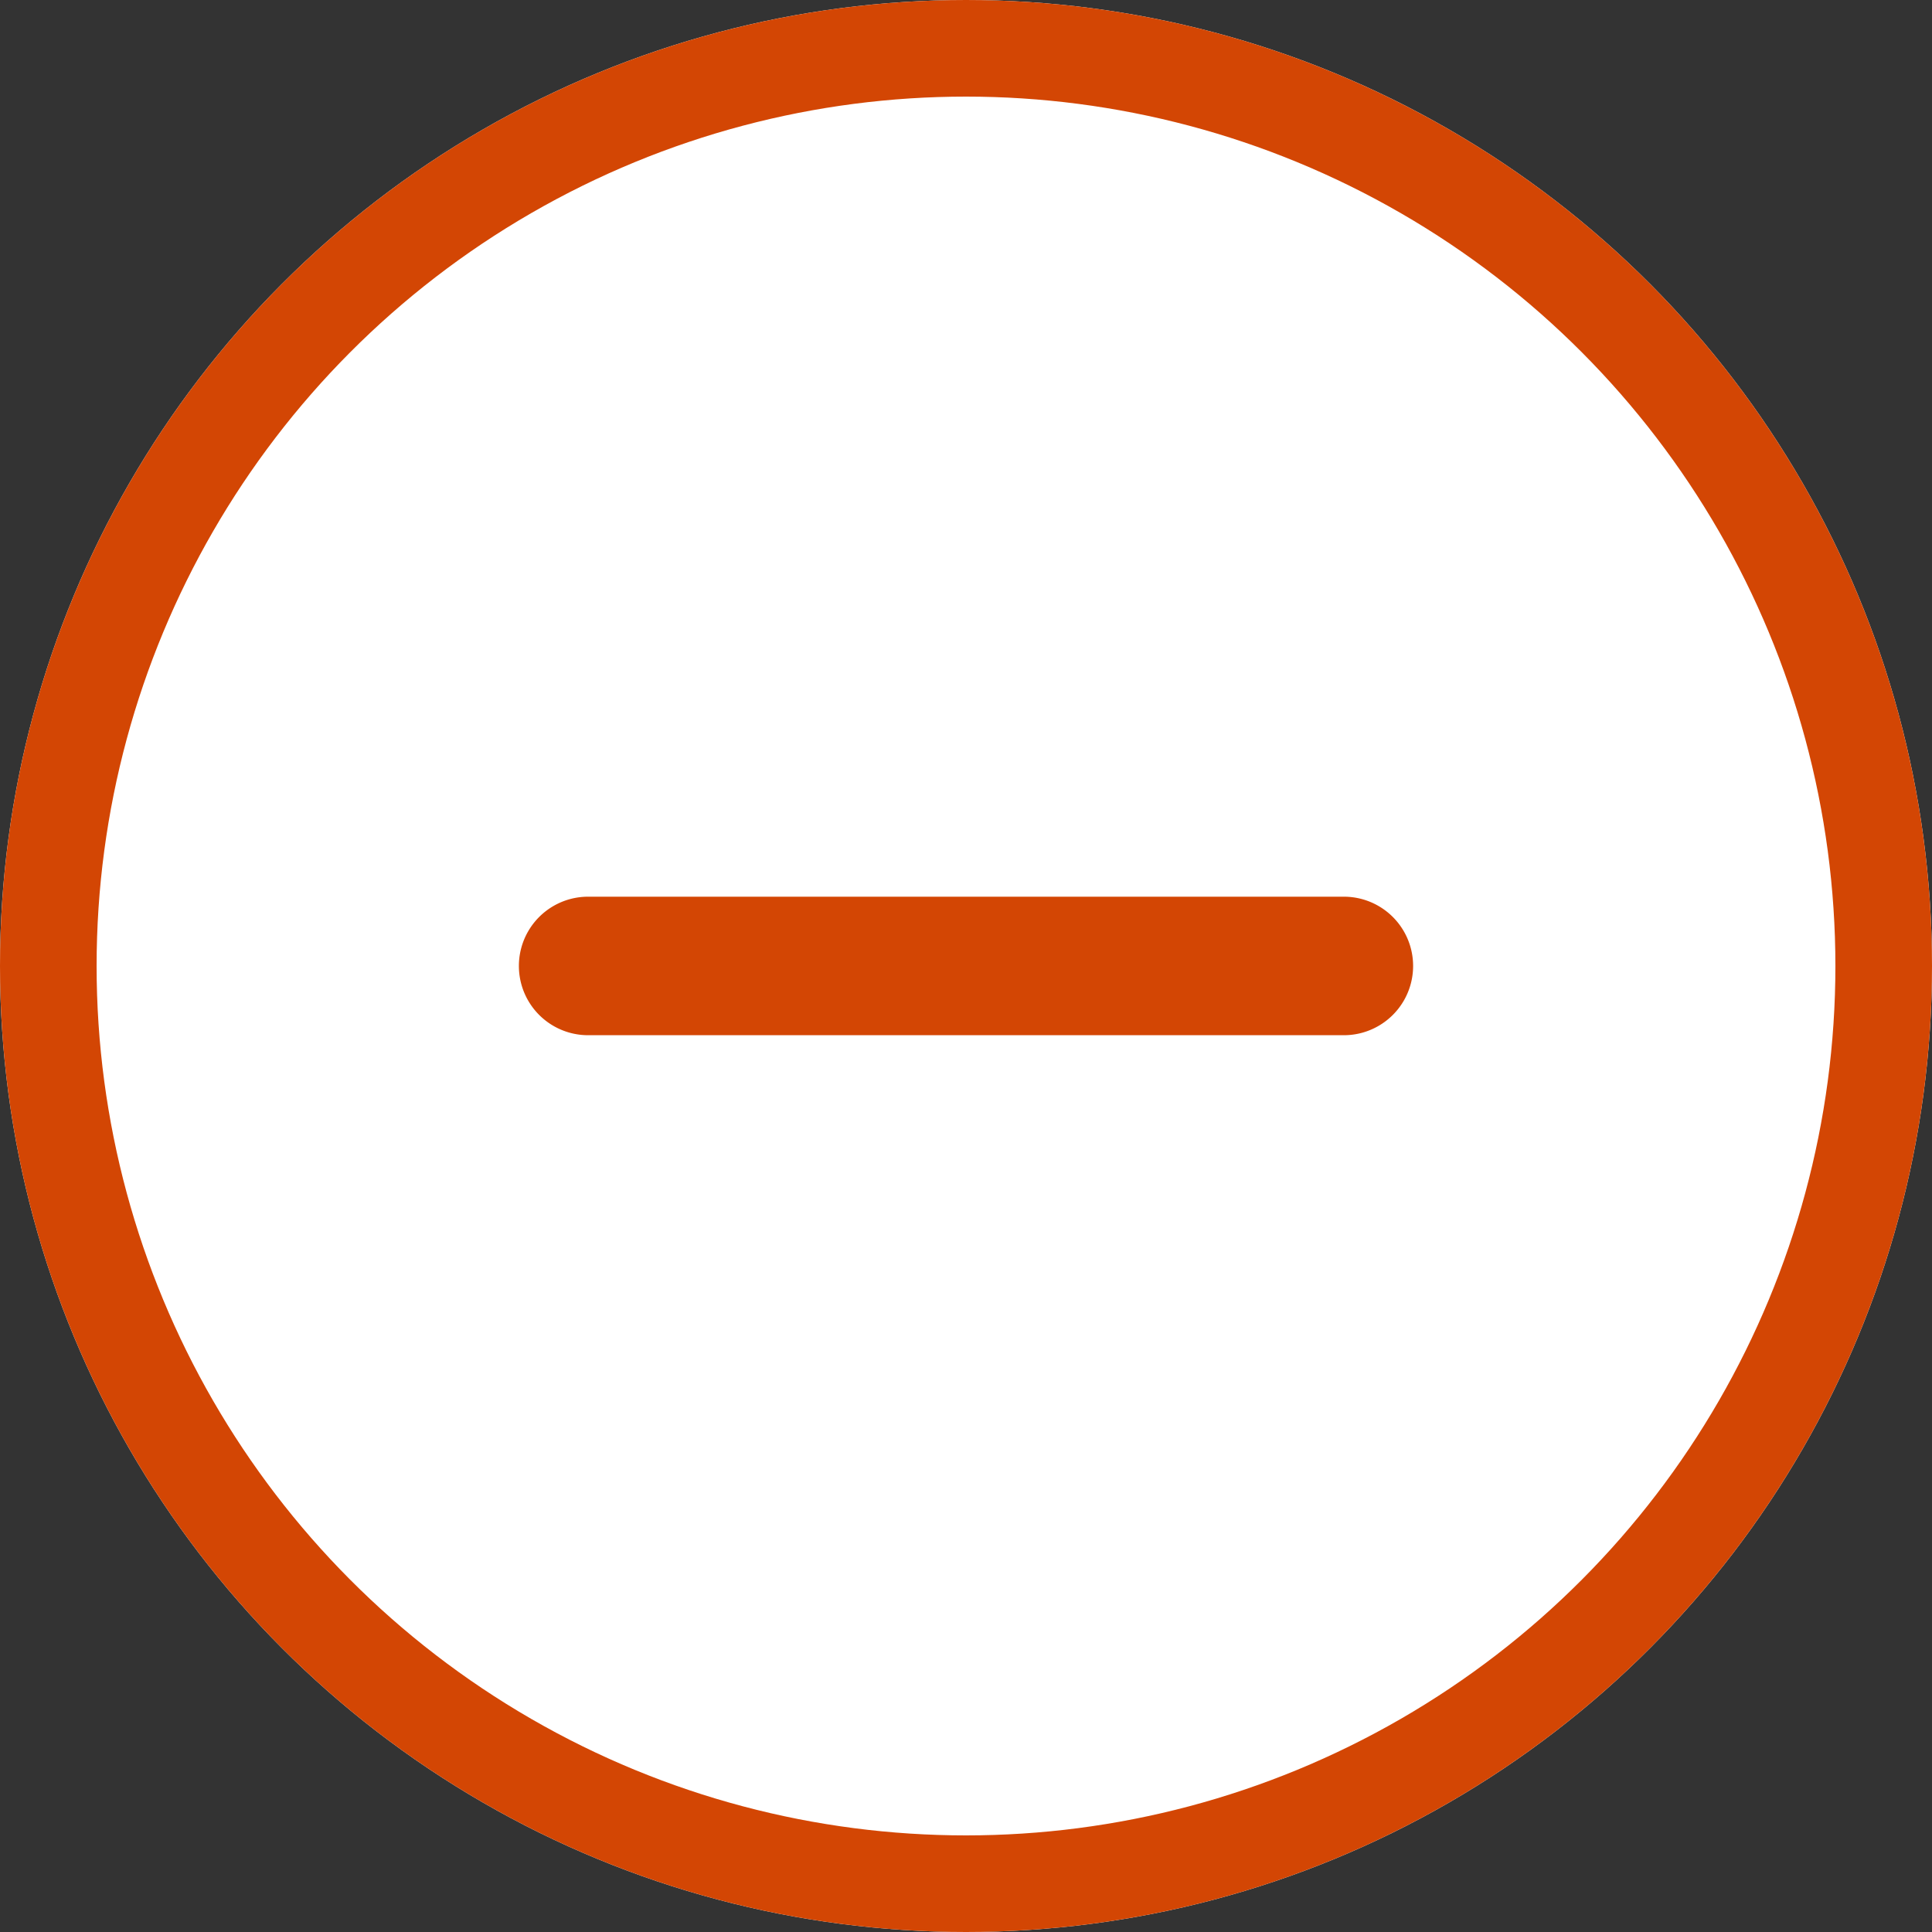 <svg xmlns="http://www.w3.org/2000/svg" xmlns:xlink="http://www.w3.org/1999/xlink" width="40" height="40" viewBox="0 0 40 40">
  <rect x="0" y="0" width="40" height="40" fill="#333333" stroke="none"/>
  <defs>
    <clipPath id="clip-path">
      <rect id="Rectangle_1219" data-name="Rectangle 1219" width="34" height="34" transform="translate(0.037 0.037)" fill="#fff"/>
    </clipPath>
  </defs>
  <g id="icon:_collapsed" data-name="icon: collapsed" transform="translate(-1105 -1323)">
    <g id="Ellipse_98" data-name="Ellipse 98" transform="translate(1105 1323)" fill="#fff" stroke="#d34604" stroke-width="2">
      <circle cx="20" cy="20" r="20" stroke="none"/>
      <circle cx="20" cy="20" r="19" fill="none"/>
    </g>
    <g id="Group_2798" data-name="Group 2798" transform="translate(1107.963 1325.963)">
      <g id="Group_2797" data-name="Group 2797" transform="translate(0 0)" clip-path="url(#clip-path)">
        <path id="Path_448" data-name="Path 448" d="M24.458,27.326H18.069a1.434,1.434,0,0,1,0-2.868H33.715a1.434,1.434,0,0,1,0,2.868H27.326" transform="translate(-8.855 -8.856)" fill="#d34604"/>
      </g>
    </g>
  </g>
</svg>
